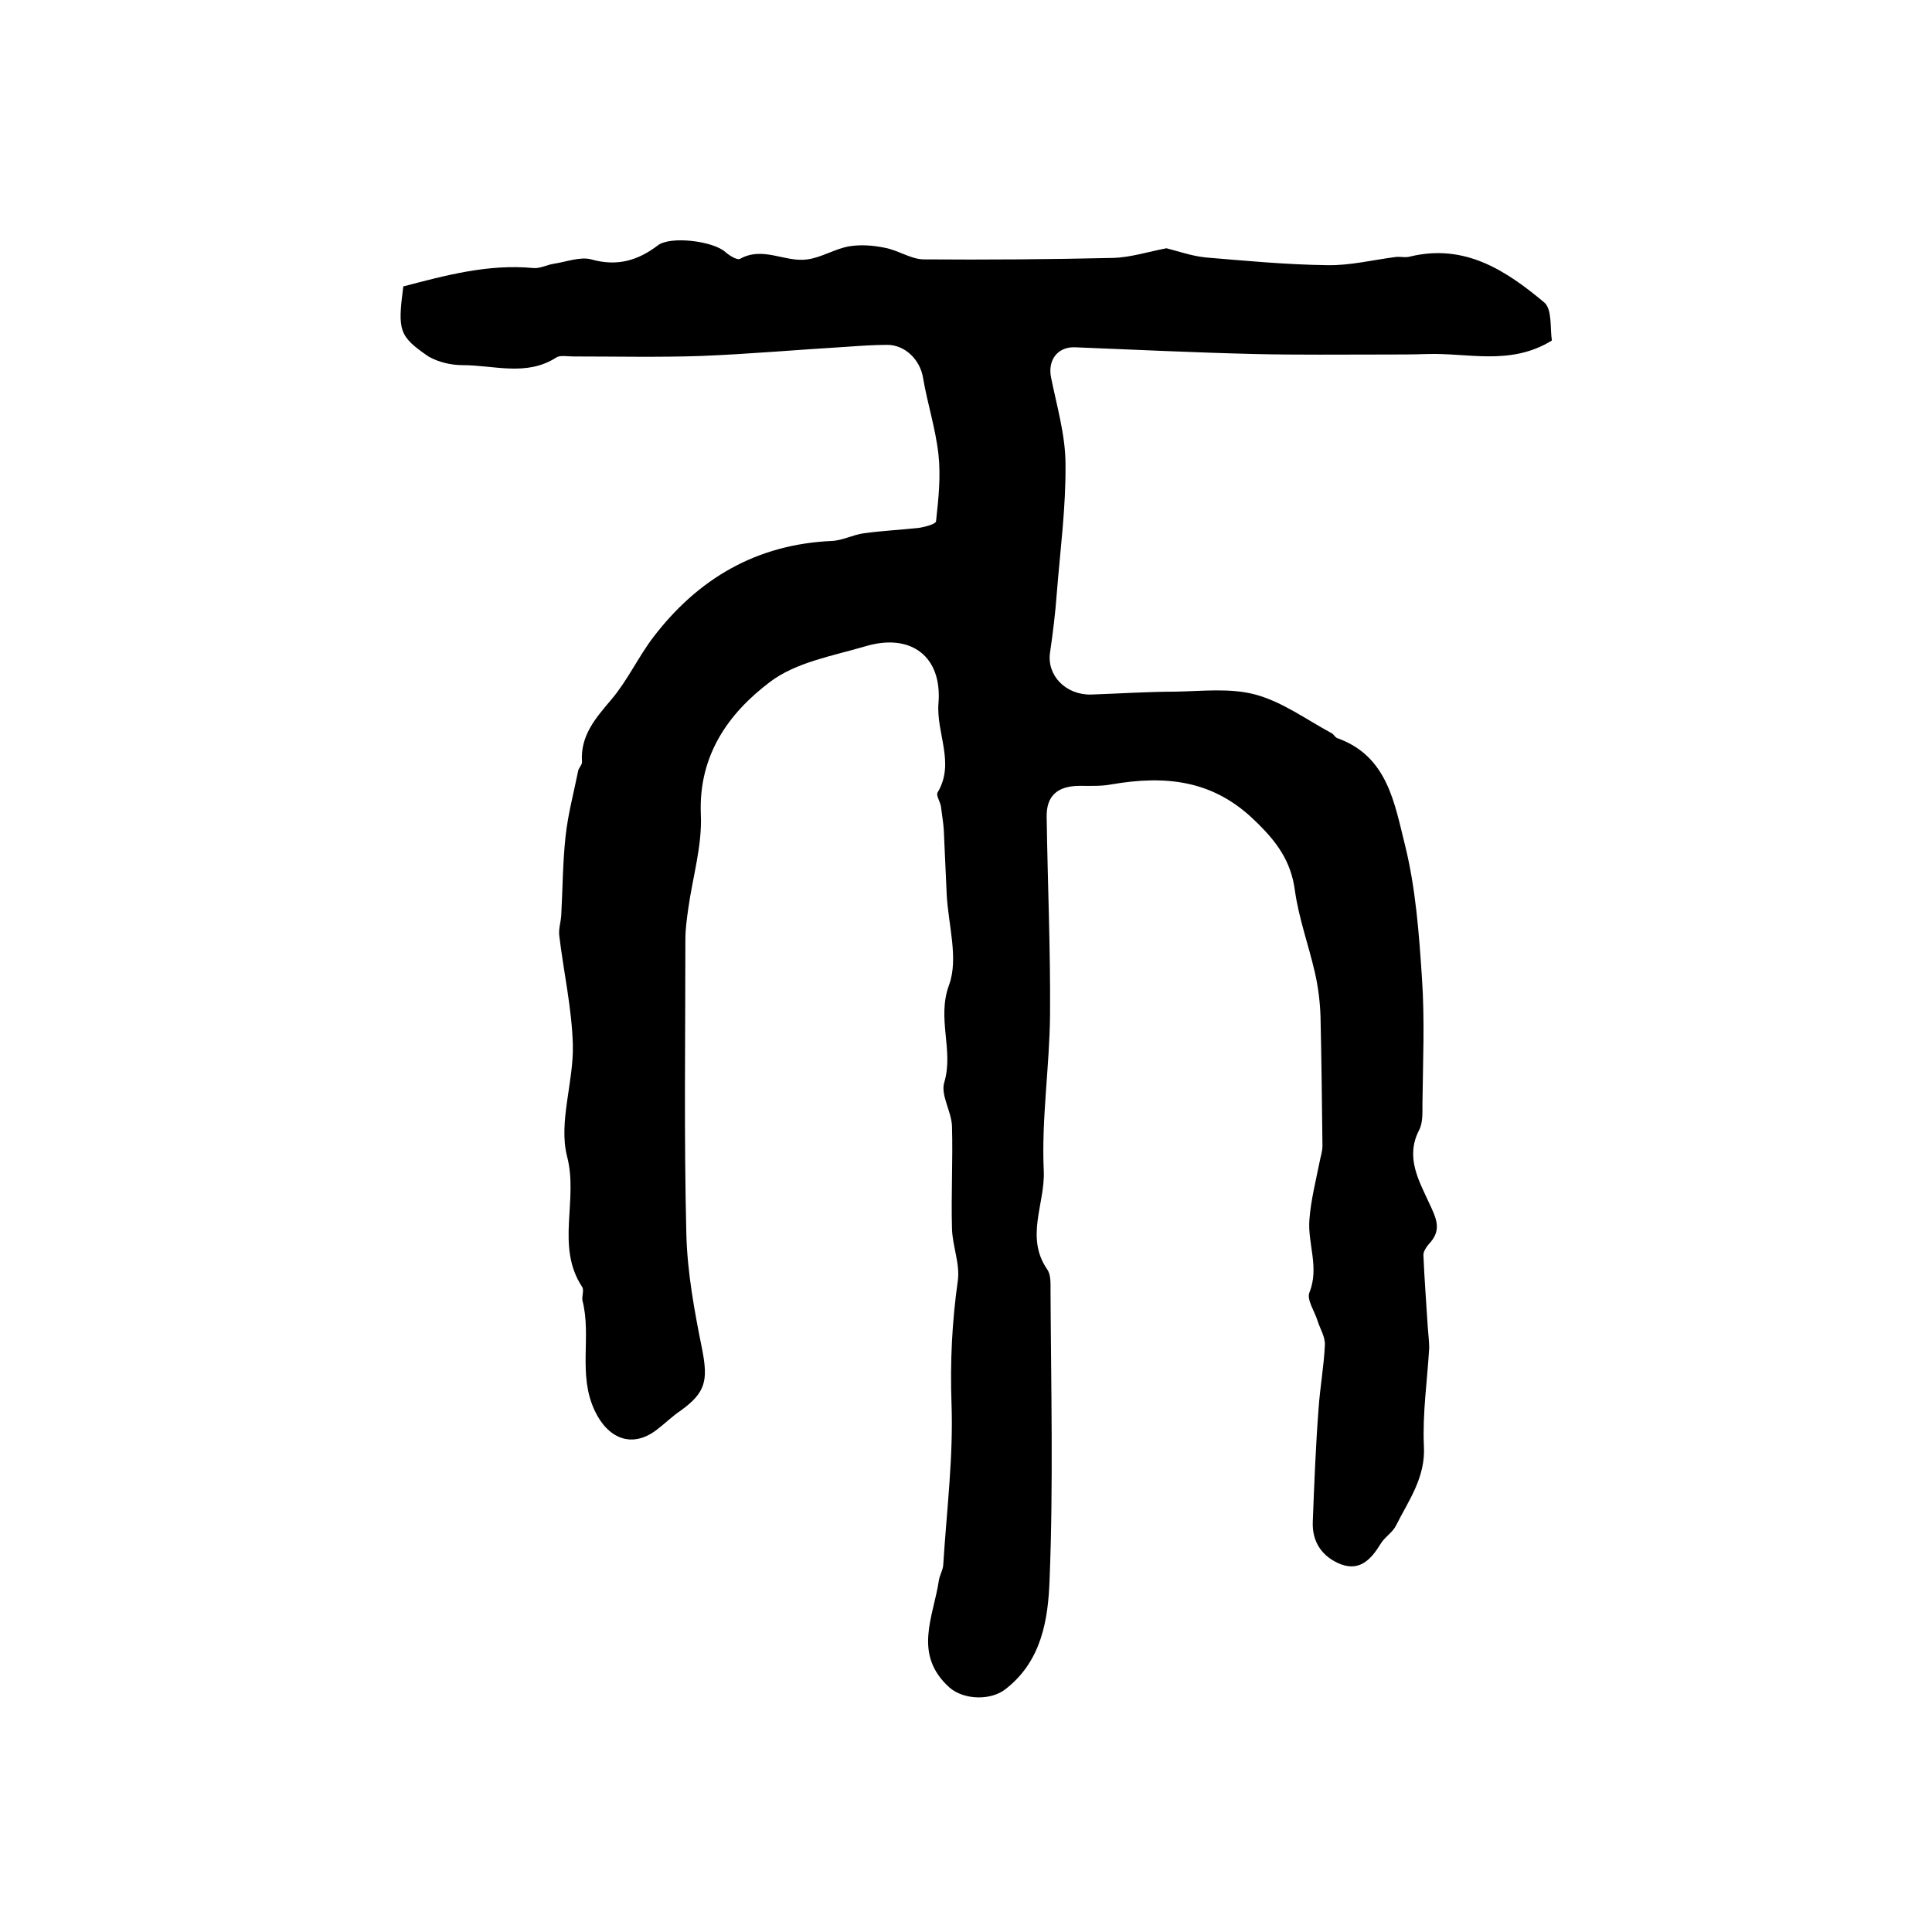 <?xml version="1.0" encoding="utf-8"?>
<!-- Generator: Adobe Illustrator 22.0.0, SVG Export Plug-In . SVG Version: 6.00 Build 0)  -->
<svg version="1.1" id="图层_1" xmlns="http://www.w3.org/2000/svg" xmlns:xlink="http://www.w3.org/1999/xlink" x="0px" y="0px"
	 viewBox="0 0 400 400" style="enable-background:new 0 0 400 400;" xml:space="preserve">
<style type="text/css">
	.st0{fill:#FFFFFF;}
</style>
<g>
	
	<path d="M83.5,59.3c8.8-2.3,17.6-4.7,27-3.8c1.4,0.1,2.8-0.7,4.2-0.9c2.6-0.4,5.4-1.5,7.7-0.9c5.3,1.5,9.6,0.3,13.8-2.9
		c2.6-2,11.5-0.9,14,1.4c0.8,0.7,2.4,1.7,3,1.4c4.8-2.7,9.4,0.8,14,0.1c2.9-0.4,5.7-2.2,8.6-2.7c2.4-0.4,5-0.2,7.4,0.3
		c2.7,0.5,5.3,2.3,7.9,2.4c13.1,0.1,26.2,0,39.3-0.3c3.7-0.1,7.4-1.3,11.1-2c2.4,0.6,5.2,1.6,8.1,1.9c8.4,0.7,16.8,1.5,25.2,1.6
		c4.7,0.1,9.5-1.1,14.2-1.7c1-0.1,2,0.2,3-0.1c11.3-2.7,19.8,2.9,27.7,9.5c1.7,1.4,1.2,5.4,1.6,7.9c-8.6,5.3-17.4,2.5-25.9,2.8
		c-3,0.1-5.9,0.1-8.9,0.1c-8.9,0-17.7,0.1-26.6-0.1c-12.5-0.3-24.9-0.9-37.4-1.4c-3.5-0.1-5.6,2.6-4.9,6.2c1.2,6,3,12,3,18
		c0.1,8.9-1.1,17.8-1.8,26.7c-0.3,4.1-0.8,8.2-1.4,12.3c-0.7,4.7,3.2,8.8,8.5,8.7c5.8-0.2,11.7-0.6,17.5-0.6
		c5.5-0.1,11.3-0.8,16.5,0.6c5.6,1.5,10.6,5.2,15.8,8c0.4,0.2,0.7,0.8,1.1,1c10.5,3.7,11.9,13.5,14.1,22.2
		c2.2,8.9,2.9,18.3,3.5,27.5c0.6,8.7,0.2,17.4,0.1,26.1c0,1.8,0.1,3.9-0.7,5.4c-2.9,5.6,0,10.5,2.1,15.1c1.5,3.2,2.7,5.6-0.1,8.5
		c-0.5,0.6-1.1,1.5-1.1,2.2c0.2,5,0.6,9.9,0.9,14.9c0.1,1.5,0.3,3,0.3,4.4c-0.4,6.8-1.4,13.5-1.1,20.2c0.4,6.6-3.2,11.4-5.8,16.6
		c-0.7,1.4-2.4,2.4-3.2,3.8c-1.9,3.1-4.2,5.6-8.1,4.2c-3.9-1.5-6.1-4.6-5.9-8.9c0.3-7.8,0.6-15.6,1.2-23.4c0.3-4.4,1.1-8.7,1.3-13.1
		c0.1-1.7-1-3.4-1.5-5c-0.6-2-2.3-4.4-1.7-5.9c2.1-5.2-0.4-10.1,0-15.1c0.3-4,1.3-7.9,2.1-11.9c0.2-1.1,0.6-2.2,0.6-3.4
		c-0.1-8.9-0.2-17.8-0.4-26.7c-0.1-3.1-0.5-6.3-1.2-9.3c-1.3-5.6-3.3-11.1-4.1-16.8c-0.8-6.2-3.9-10.3-8.3-14.5
		c-8.7-8.5-18.6-9.4-29.7-7.5c-2.1,0.4-4.3,0.3-6.5,0.3c-4.6,0-7,2-6.9,6.5c0.2,13.6,0.8,27.3,0.7,40.9c-0.1,10.8-1.8,21.6-1.3,32.3
		c0.3,6.8-3.9,13.7,0.7,20.4c0.8,1.1,0.7,2.9,0.7,4.4c0.1,20,0.6,40.1-0.2,60c-0.3,8-1.6,16.7-9.1,22.5c-3,2.4-8.6,2.3-11.6-0.3
		c-7.7-6.9-3.3-14.7-2.2-22.3c0.2-1.1,0.9-2.2,0.9-3.3c0.7-11.1,2.1-22.2,1.7-33.2c-0.3-8.6,0.1-16.9,1.3-25.4
		c0.5-3.5-1.1-7.2-1.2-10.8c-0.2-7.1,0.2-14.2,0-21.2c-0.1-3.1-2.4-6.5-1.6-9.1c2-6.7-1.6-13.2,1-20.2c2-5.5-0.2-12.5-0.5-18.8
		c-0.2-4.4-0.4-8.8-0.6-13.3c-0.1-1.6-0.4-3.2-0.6-4.9c-0.2-1-1-2.2-0.7-2.8c3.7-6.1-0.3-12.3,0.2-18.5c0.8-9.7-5.7-14.6-15.1-11.8
		c-6.8,2-14.4,3.3-19.8,7.4c-8.6,6.5-14.8,15.2-14.3,27.4c0.3,6.5-1.7,13-2.6,19.5c-0.3,2.1-0.6,4.3-0.6,6.4c0,20.3-0.3,40.7,0.2,61
		c0.2,8,1.7,16.1,3.3,24c1.2,6.3,0.7,8.8-4.4,12.5c-1.8,1.2-3.3,2.7-5,4c-5.2,4-10.2,1.8-12.9-4c-3.5-7.5-0.6-15.3-2.5-22.7
		c-0.2-0.9,0.4-2.2-0.1-2.9c-5.5-8.4-0.7-17.9-3.1-27c-1.8-7.1,1.4-15.4,1.2-23.1c-0.2-7.5-1.9-15-2.8-22.5
		c-0.2-1.4,0.3-2.8,0.4-4.3c0.3-5.5,0.3-10.9,0.9-16.4c0.5-4.6,1.7-9,2.6-13.5c0.1-0.6,0.8-1.2,0.8-1.8c-0.4-5.5,2.8-9.1,6.1-13
		c3.3-3.9,5.5-8.7,8.6-12.8c9.3-12.2,21.4-19.3,37-20c2.3-0.1,4.4-1.3,6.7-1.6c3.7-0.5,7.5-0.7,11.3-1.1c1.3-0.2,3.6-0.8,3.6-1.4
		c0.5-4.6,1-9.2,0.5-13.8c-0.6-5.4-2.3-10.6-3.2-15.9c-0.6-3.7-3.7-6.8-7.4-6.8c-2.8,0-5.6,0.2-8.4,0.4c-10.1,0.6-20.1,1.5-30.2,1.9
		c-8.8,0.3-17.7,0.1-26.5,0.1c-1.2,0-2.6-0.3-3.4,0.2c-6.2,4-12.9,1.6-19.4,1.6c-2.4,0-5-0.6-7.1-1.8C82.6,69.6,82.3,68.5,83.5,59.3
		z"/>
</g>
</svg>
